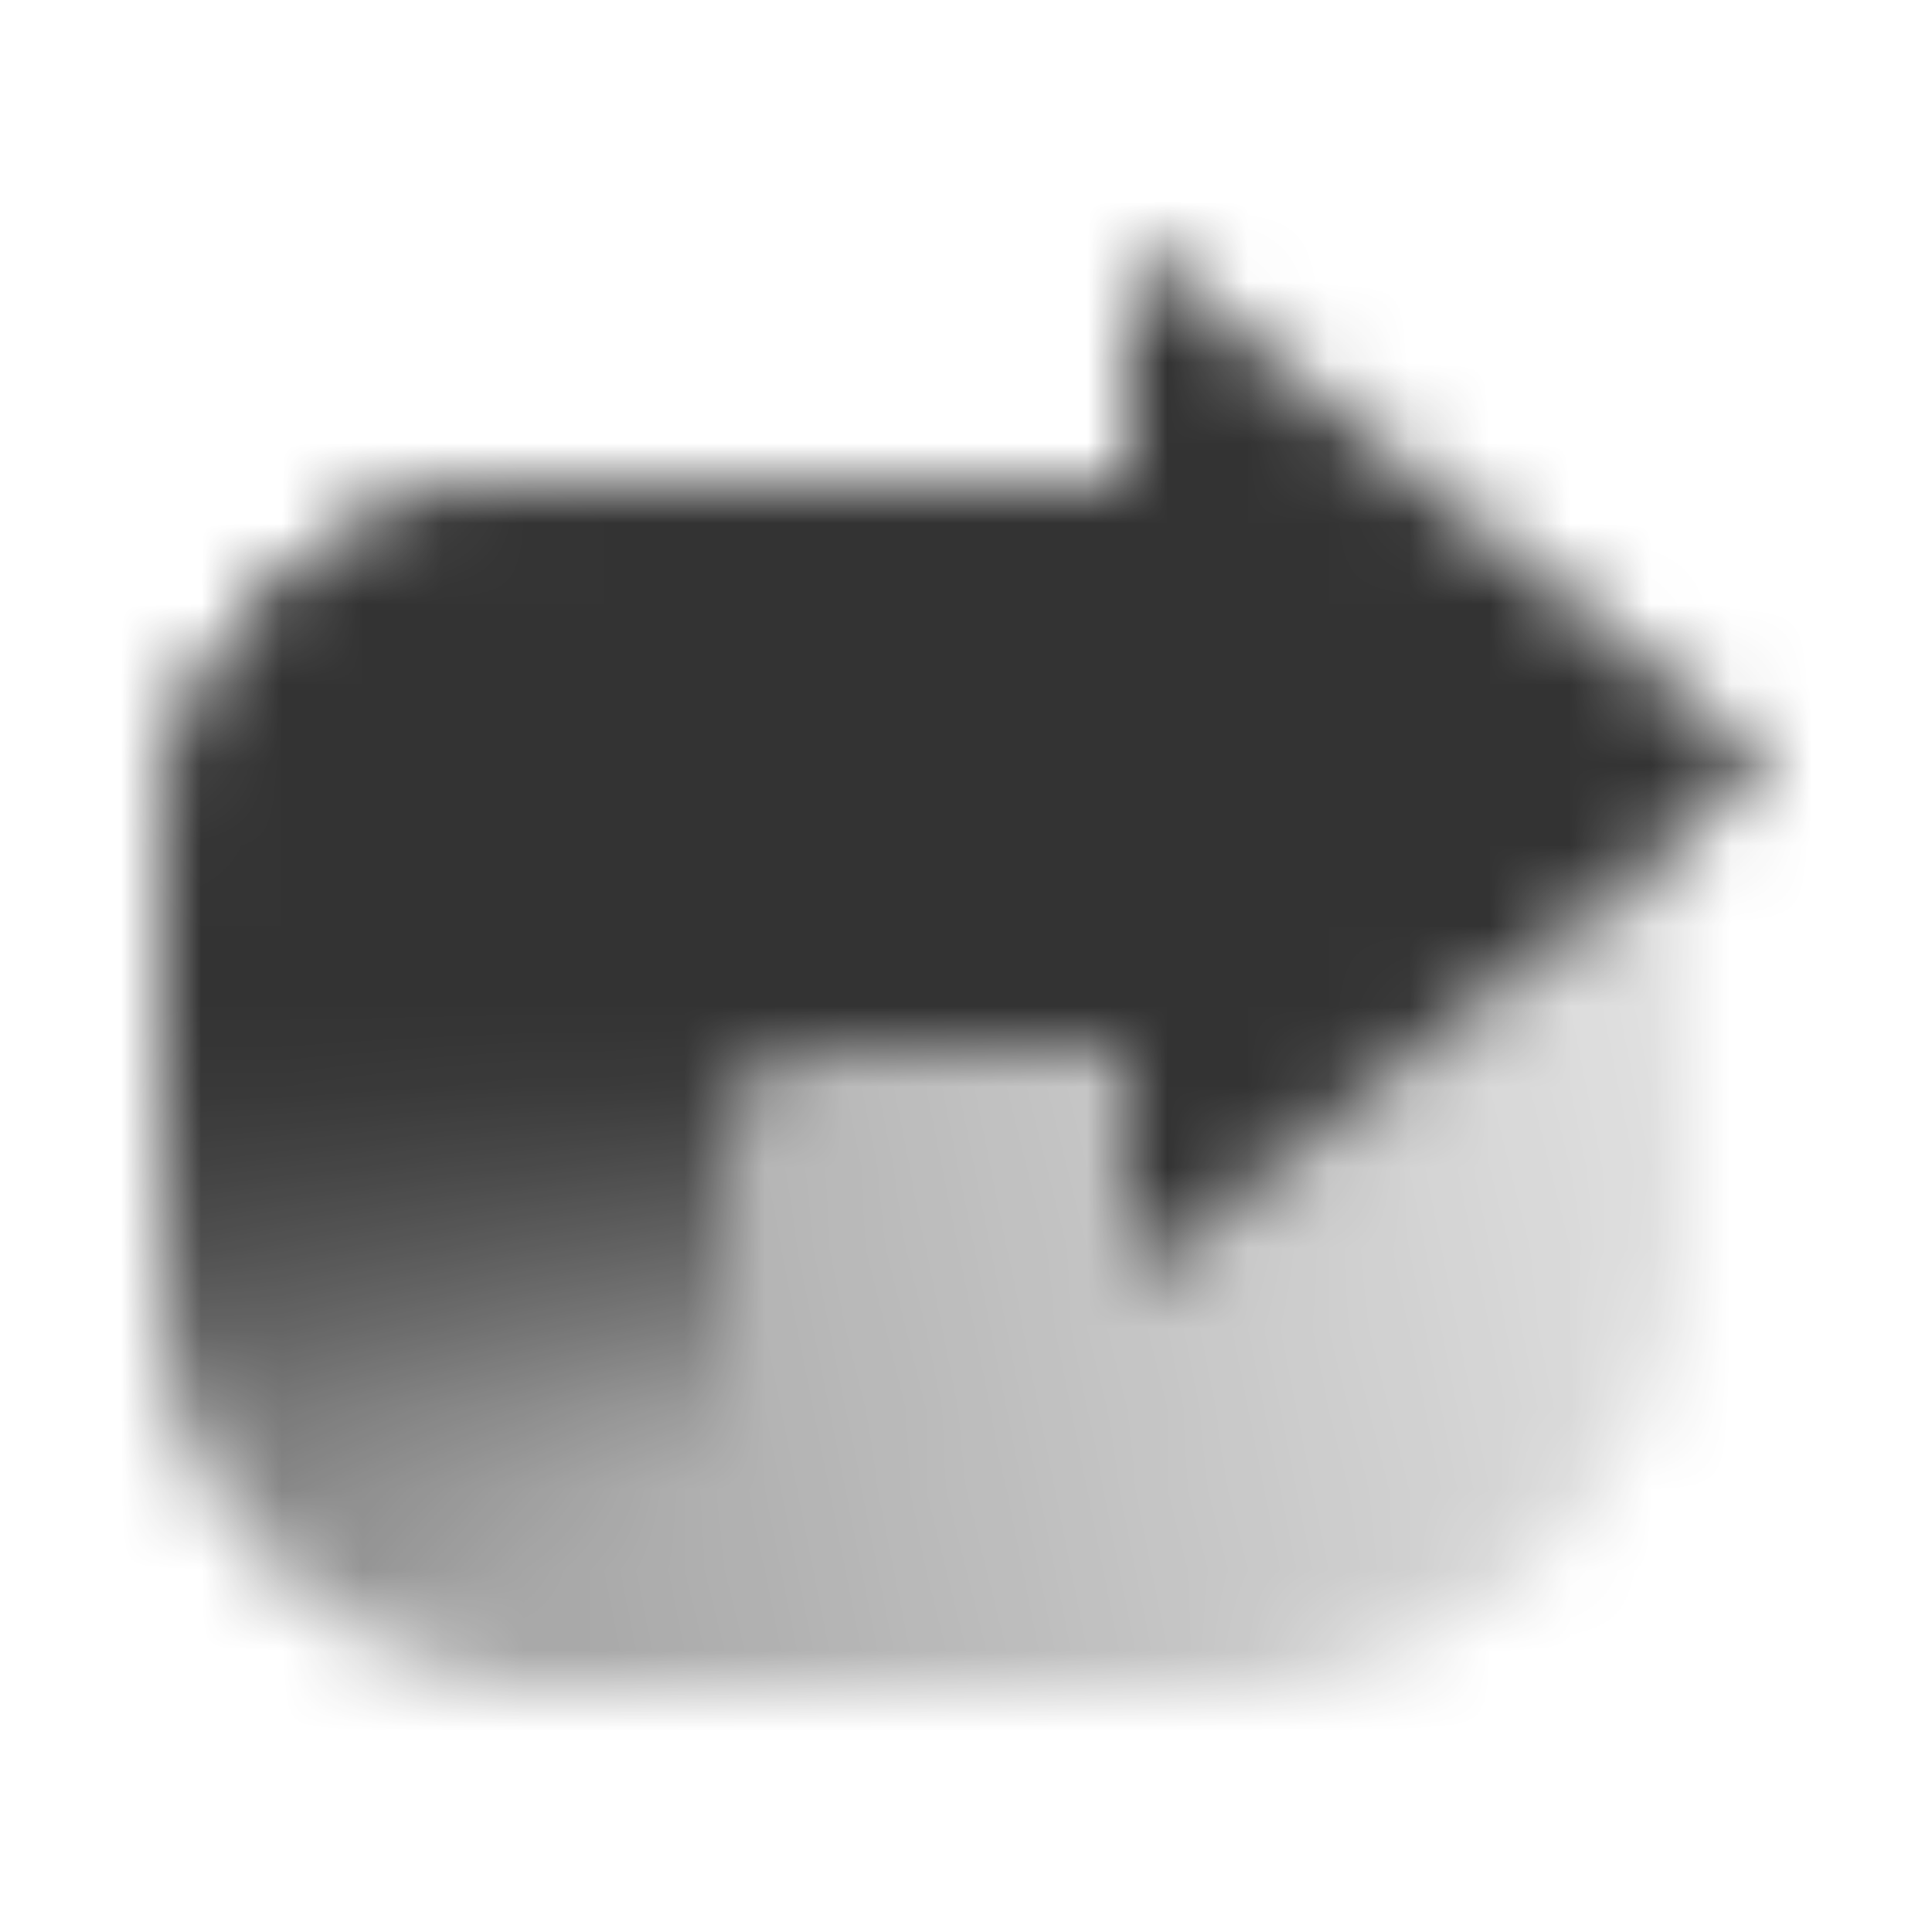 <svg width="24" height="24" viewBox="0 0 24 24" fill="none" xmlns="http://www.w3.org/2000/svg">
<mask id="mask0_2_9812" style="mask-type:alpha" maskUnits="userSpaceOnUse" x="2" y="3" width="20" height="18">
<path fill-rule="evenodd" clip-rule="evenodd" d="M14 13L14 15.999L21 10.312L21 15C21 18.314 18.314 21 15 21L7 21C4.239 21 2 18.761 2 16L2 11C2 8.239 4.239 6 7 6L9 6L9 13L14 13Z" fill="url(#paint0_linear_2_9812)"/>
<path d="M14 6L7 6C4.239 6 2 8.239 2 11L2 16C2 18.761 4.239 21 7 21L9 21L9 14C9 13.448 9.448 13 10 13L14 13L14 6Z" fill="url(#paint1_linear_2_9812)"/>
<path d="M10 6L7 6C4.239 6 2 8.239 2 11L2 16C2 18.761 4.239 21 7 21L9 21L9 14C9 13.448 9.448 13 10 13L10 6Z" fill="url(#paint2_linear_2_9812)"/>
<path d="M14 3L14 16L22 9.5L14 3Z" fill="black"/>
</mask>
<g mask="url(#mask0_2_9812)">
<path d="M0 0H24V24H0V0Z" fill="#333333"/>
</g>
<defs>
<linearGradient id="paint0_linear_2_9812" x1="21" y1="14" x2="2.5" y2="17.5" gradientUnits="userSpaceOnUse">
<stop stop-opacity="0.15"/>
<stop offset="1" stop-opacity="0.5"/>
</linearGradient>
<linearGradient id="paint1_linear_2_9812" x1="7" y1="13" x2="7" y2="18" gradientUnits="userSpaceOnUse">
<stop/>
<stop offset="1" stop-opacity="0"/>
</linearGradient>
<linearGradient id="paint2_linear_2_9812" x1="4" y1="21" x2="-2.101" y2="9.834" gradientUnits="userSpaceOnUse">
<stop stop-opacity="0"/>
<stop offset="1"/>
</linearGradient>
</defs>
</svg>
